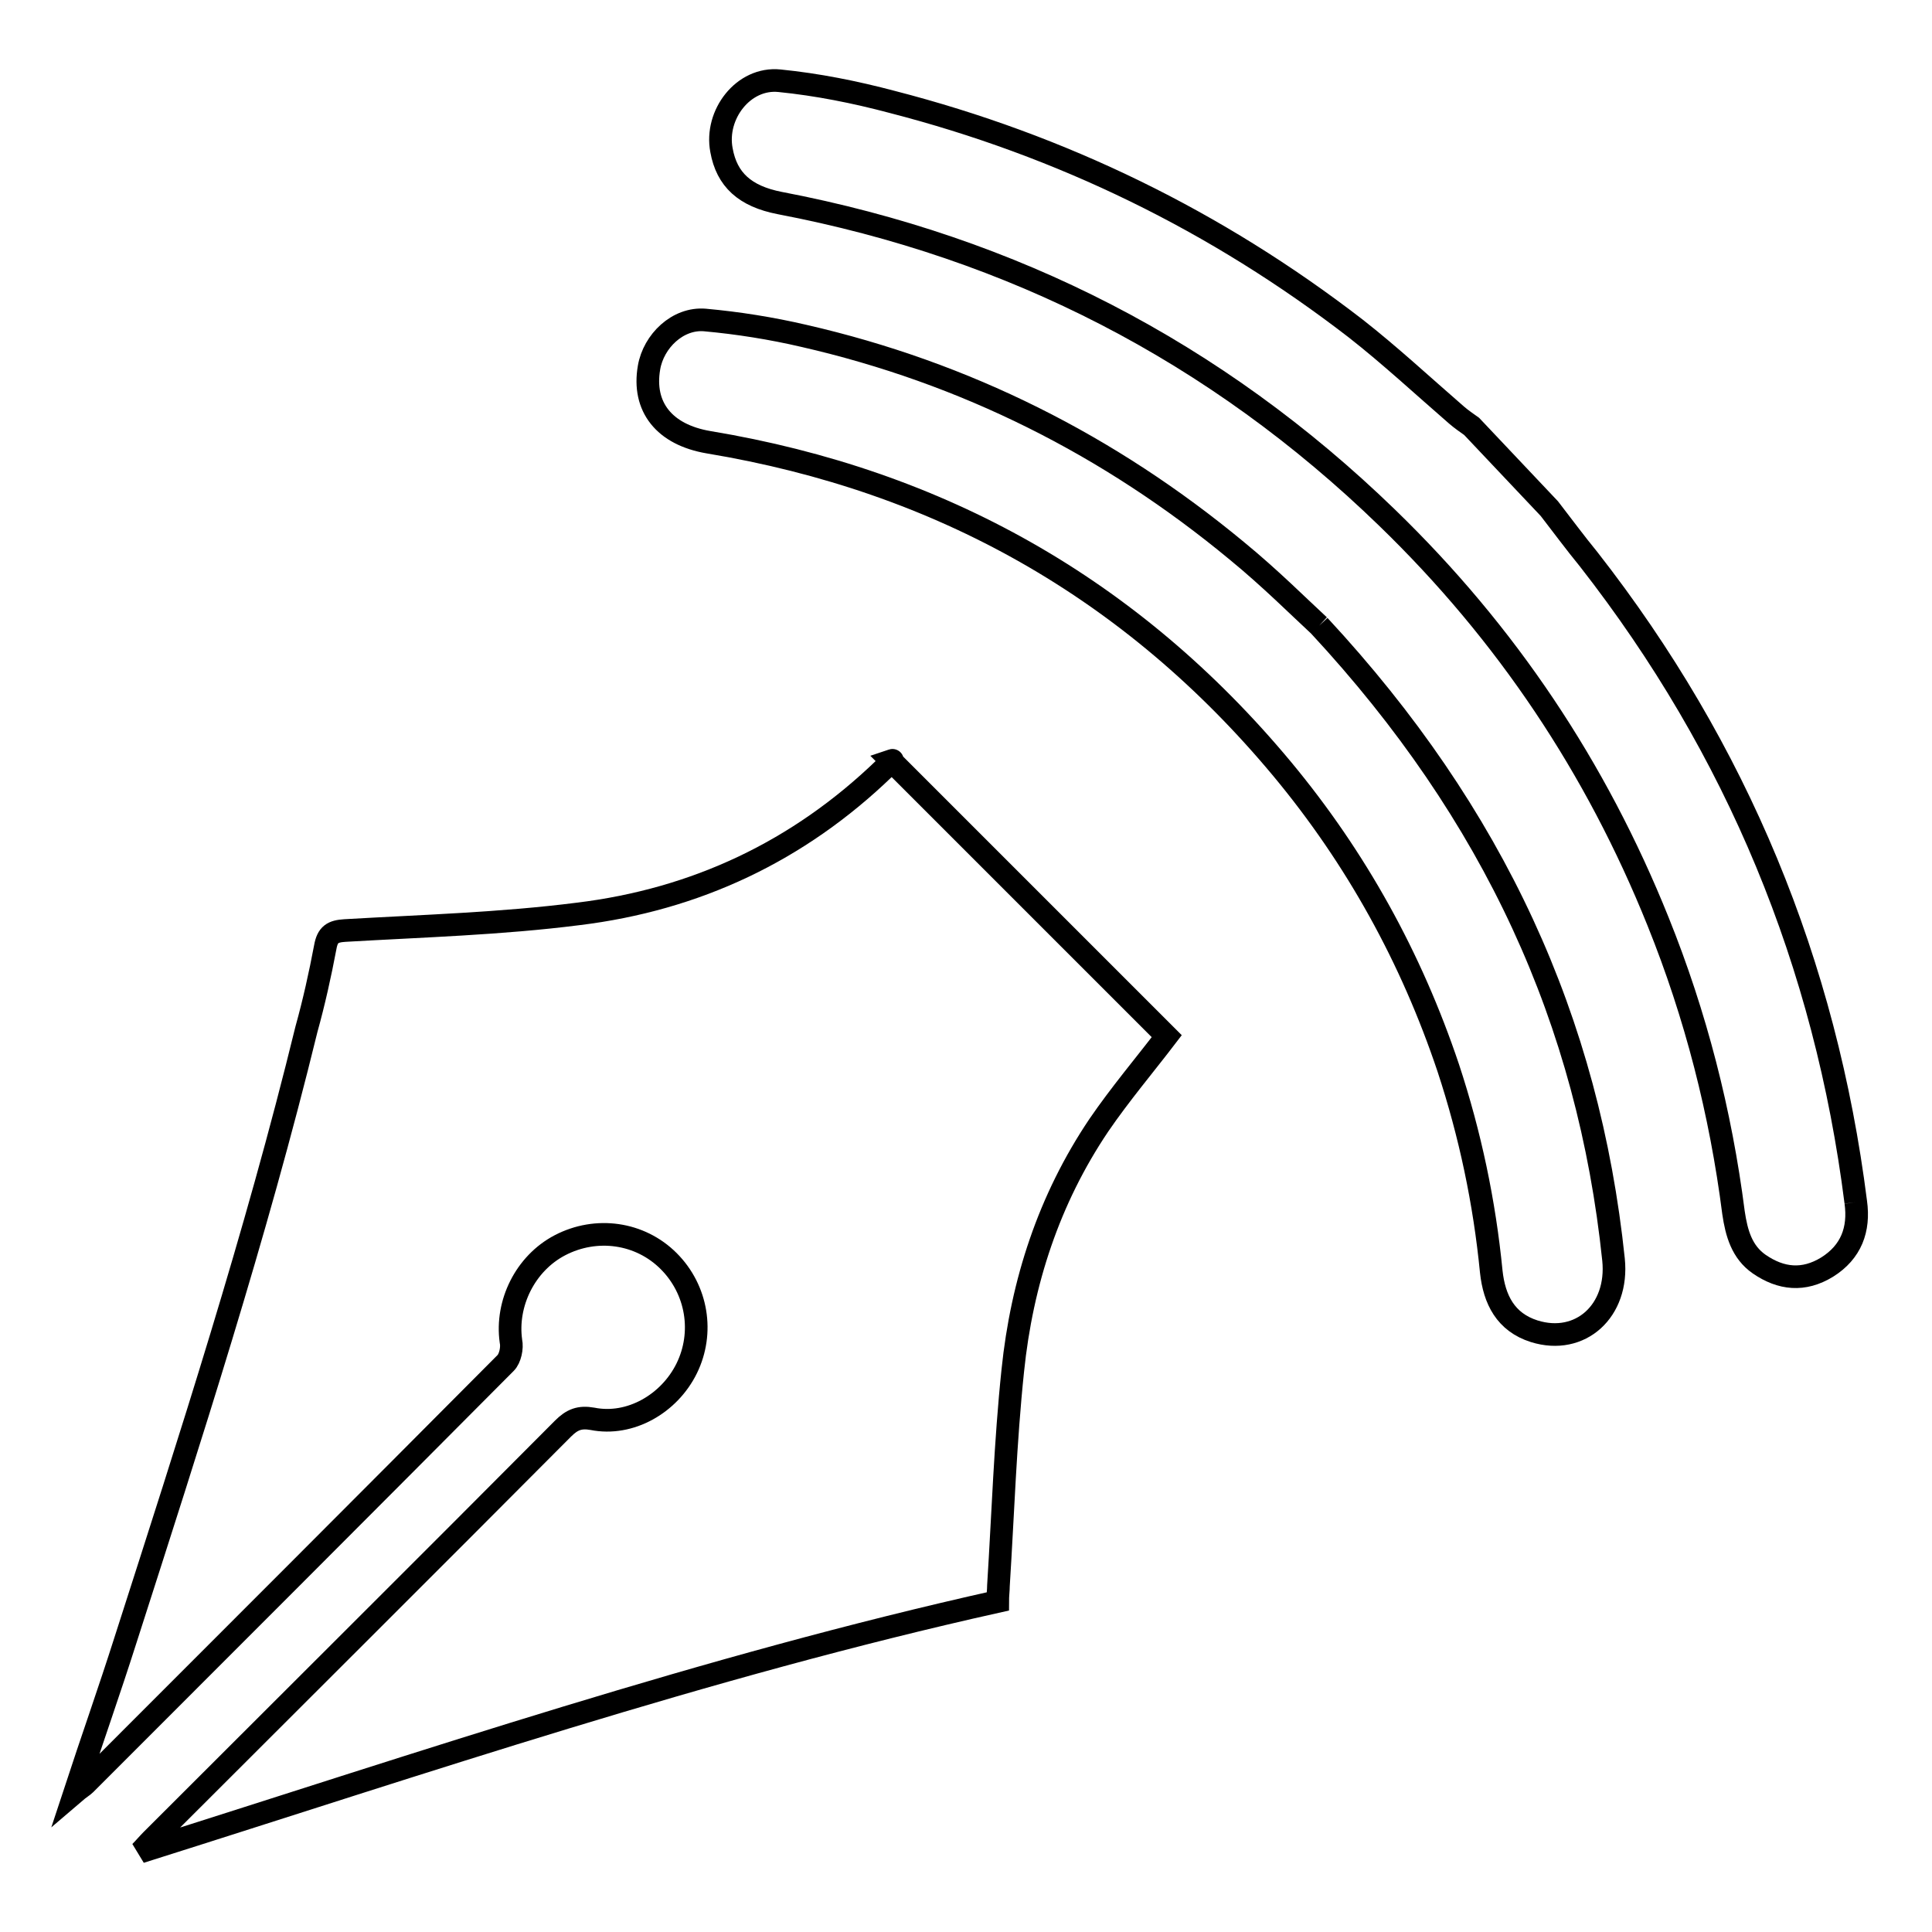 <?xml version="1.0" encoding="utf-8"?>
<!-- Svg Vector Icons : http://www.onlinewebfonts.com/icon -->
<!DOCTYPE svg PUBLIC "-//W3C//DTD SVG 1.1//EN" "http://www.w3.org/Graphics/SVG/1.1/DTD/svg11.dtd">
<svg version="1.1" xmlns="http://www.w3.org/2000/svg" xmlns:xlink="http://www.w3.org/1999/xlink" x="0px" y="0px" viewBox="0 0 256 256" enable-background="new 0 0 256 256" xml:space="preserve">
<g><g><path stroke-width="3" fill-opacity="0" stroke="#000000"  d="M118.2,100.9c-0.3,0.3-0.6,0.6-1,0.9c-11.4,11-25,17.4-40.6,19.3c-10.2,1.3-20.6,1.6-30.9,2.2c-1.6,0.1-2.3,0.5-2.6,2.2c-0.7,3.7-1.5,7.3-2.5,10.9c-6.7,27.4-15.4,54.2-24,81c-2.1,6.6-4.4,13.1-6.7,20.1c0.7-0.6,1.1-0.8,1.4-1.1c18.6-18.6,37.2-37.2,55.7-55.8c0.6-0.6,0.9-2,0.7-2.9c-0.7-5,1.9-10.3,6.5-12.7c4.8-2.5,10.6-1.7,14.4,2.1c3.8,3.8,4.7,9.5,2.4,14.2c-2.3,4.7-7.5,7.7-12.5,6.7c-1.7-0.3-2.7,0.1-3.9,1.3c-18.1,18.2-36.3,36.3-54.5,54.5c-0.5,0.5-1,1.1-1.5,1.6c37.7-11.9,75-24.6,113.6-33.2c0-0.8,0.1-1.5,0.1-2.1c0.6-9.5,0.9-19,1.9-28.5c1.2-11.7,4.8-22.7,11.4-32.5c2.8-4.1,6.1-8,9-11.8c-12.1-12.1-24.3-24.3-36.5-36.5C118.4,100.7,118.3,100.7,118.2,100.9"/><path stroke-width="3" fill-opacity="0" stroke="#000000"  d="M174.8,82.9c-2.5-2.3-6.5-6.3-10.9-9.9c-16.9-14-36-23.6-57.4-28.5c-4.3-1-8.7-1.7-13.1-2.1c-3.6-0.3-6.8,2.8-7.4,6.3c-0.9,5.2,2,8.9,7.9,9.9c30.7,5.1,56.1,19.4,76,43.3c9.8,11.8,17.1,25,22,39.6c2.9,8.8,4.8,17.8,5.7,27c0.4,3.7,1.9,6.7,5.7,7.9c6.1,1.9,11.2-2.7,10.5-9.5C210.5,135.3,198,107.9,174.8,82.9"/><path stroke-width="3" fill-opacity="0" stroke="#000000"  d="M245.9,159.3c-4-31.6-15.7-60-35.4-85.2c-1.8-2.2-3.5-4.5-5.2-6.7c-3.4-3.6-6.9-7.3-10.3-10.9c-0.7-0.5-1.3-0.9-2-1.5c-4.5-3.9-8.8-7.9-13.4-11.5c-18.4-14.2-38.9-24.2-61.4-30c-4.9-1.3-9.9-2.3-14.9-2.8c-4.8-0.5-8.6,4.5-7.7,9.2c0.7,3.9,3.1,6.1,7.7,7c30.9,5.9,57.8,19.7,80.5,41.7c15.8,15.3,27.7,33.1,35.9,53.5c5,12.4,8.3,25.3,10,38.6c0.4,2.7,1.1,5.2,3.4,6.8c2.9,2,5.9,2.3,9,0.4C245.3,165.9,246.4,162.9,245.9,159.3"/></g></g>
</svg>